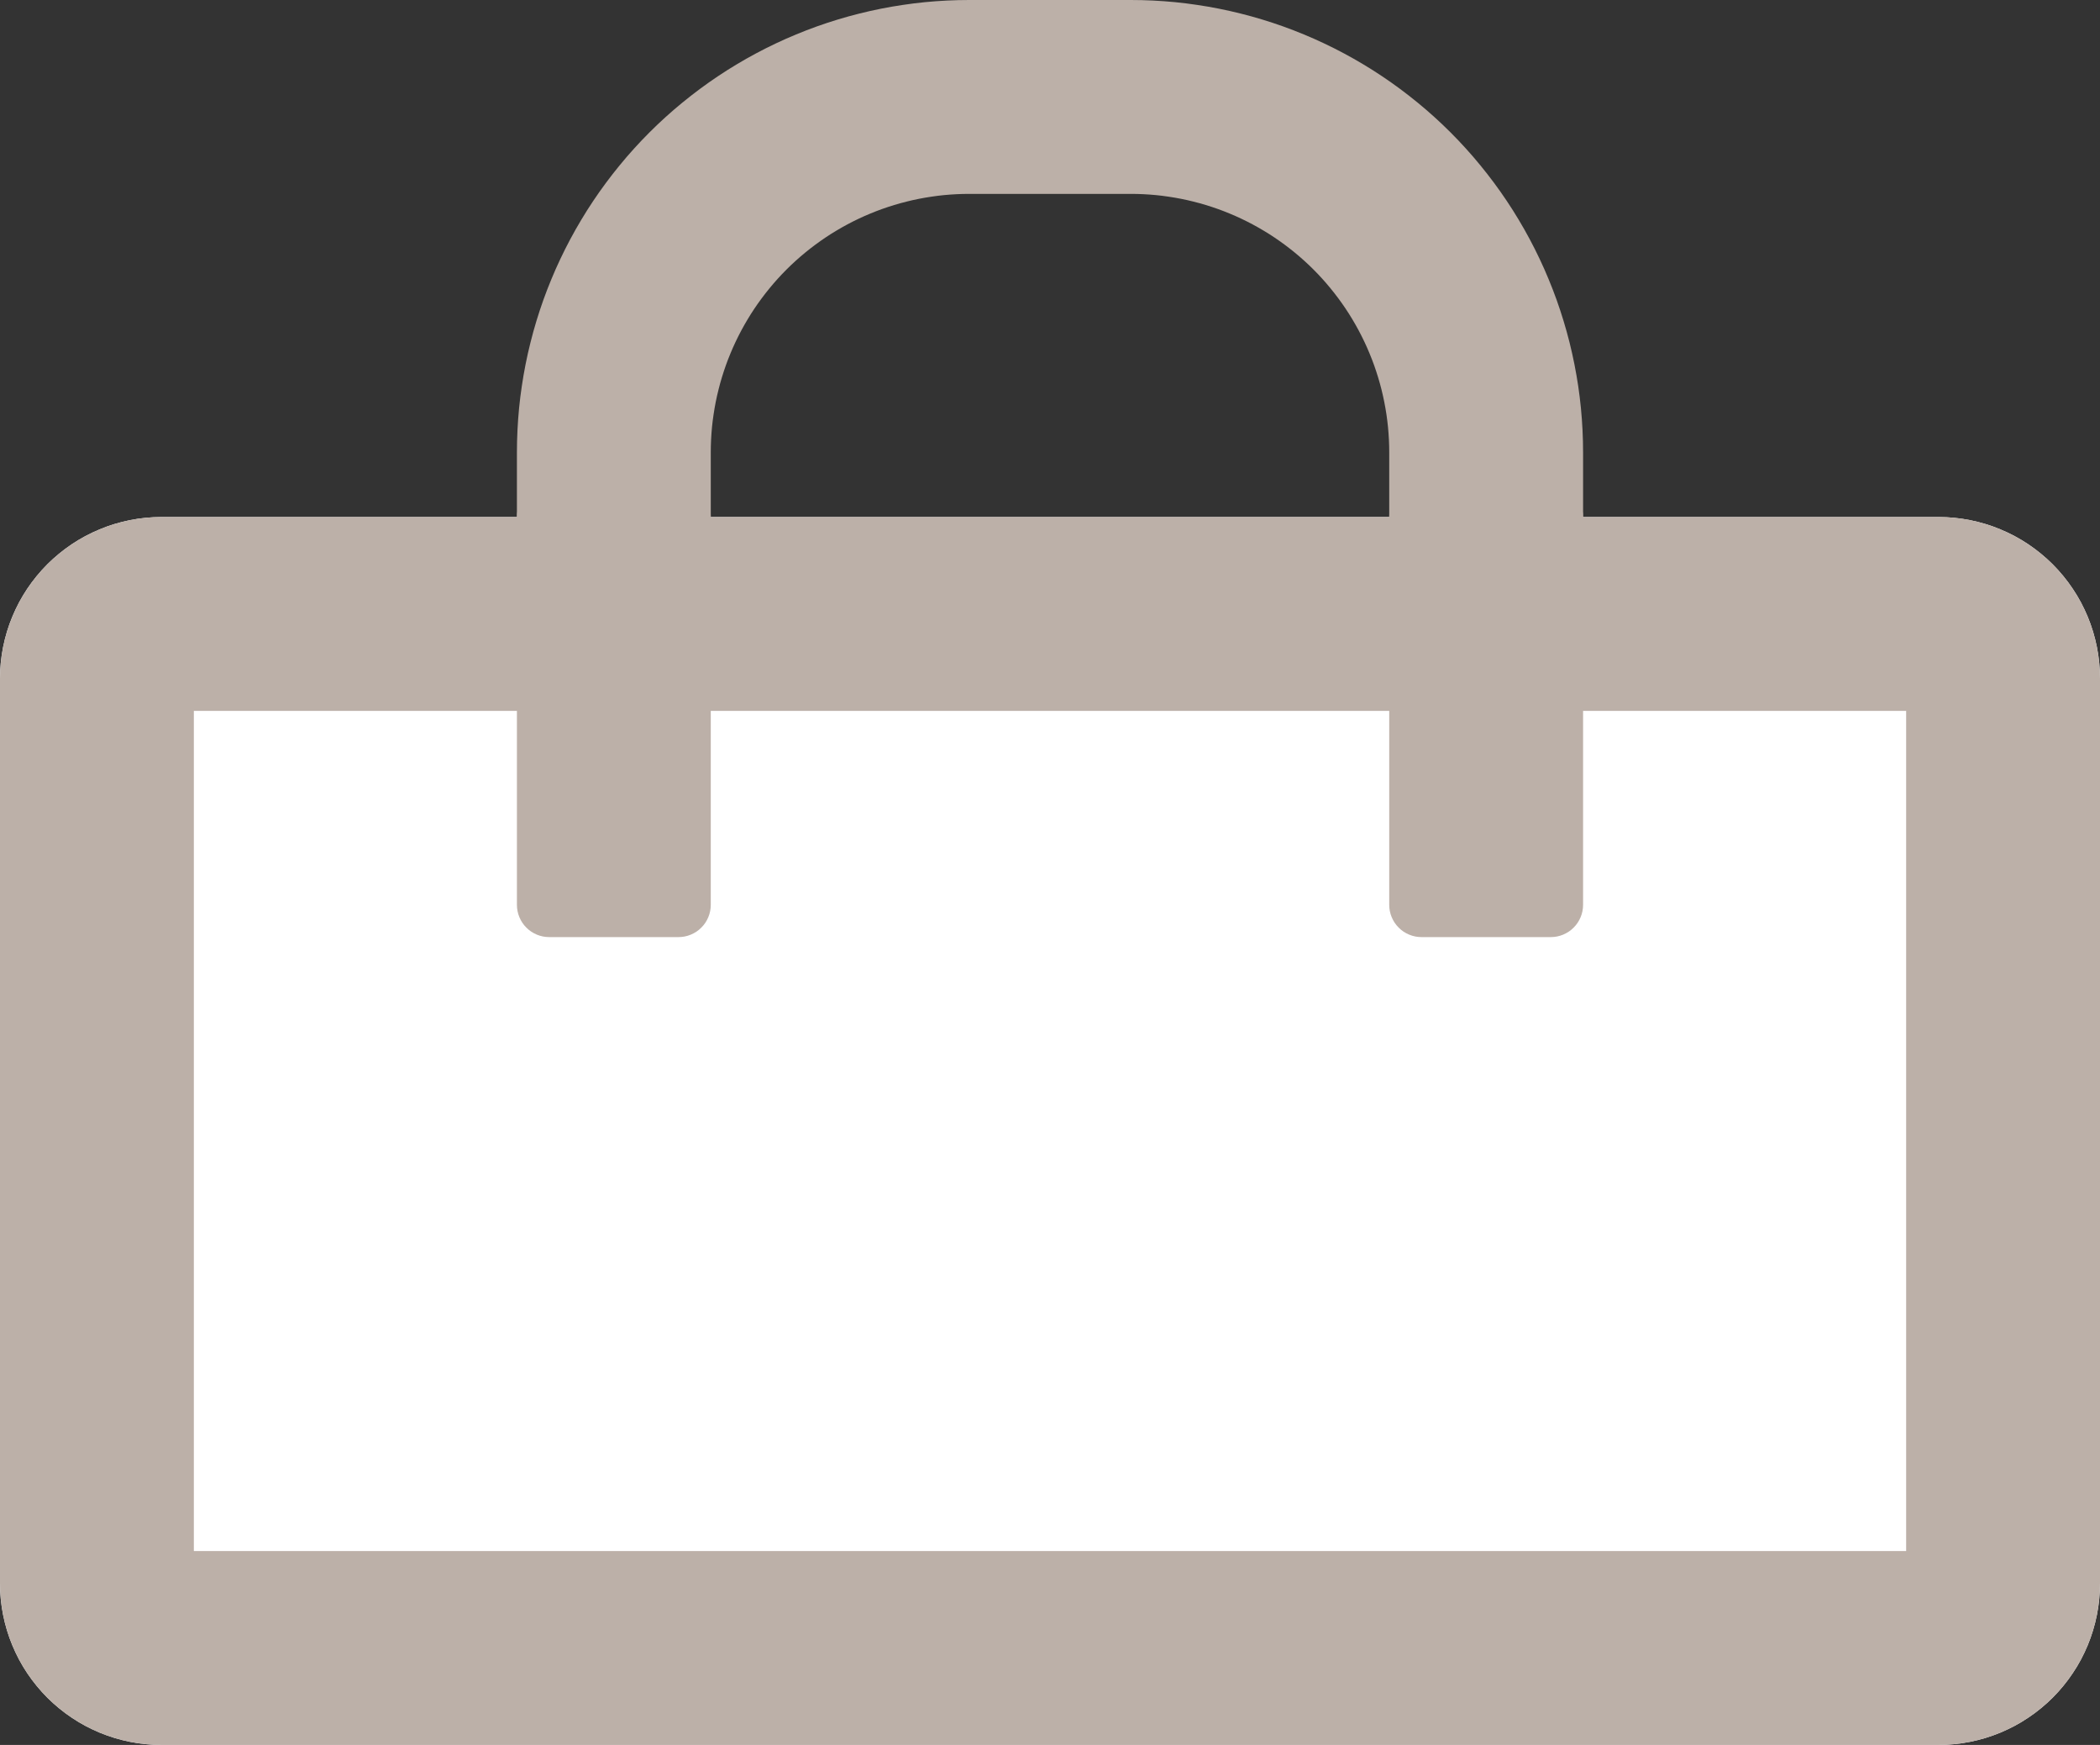 <?xml version="1.0" encoding="utf-8"?>
<svg width="65px" height="54px" viewBox="0 0 65 54" version="1.1" xmlns:xlink="http://www.w3.org/1999/xlink" xmlns="http://www.w3.org/2000/svg">
  <rect x="0" y="0" width="65" height="54" fill="#333333" stroke="none"/>
  <desc>Created with Lunacy</desc>
  <defs>
    <path d="M13.999 0L19.001 0Q19.345 0 19.688 0.017Q20.031 0.034 20.373 0.067Q20.715 0.101 21.055 0.152Q21.395 0.202 21.732 0.269Q22.069 0.336 22.402 0.42Q22.736 0.503 23.065 0.603Q23.394 0.703 23.717 0.818Q24.041 0.934 24.358 1.066Q24.676 1.197 24.986 1.344Q25.297 1.491 25.6 1.653Q25.903 1.815 26.198 1.992Q26.493 2.168 26.778 2.359Q27.064 2.55 27.34 2.755Q27.616 2.96 27.882 3.178Q28.148 3.396 28.402 3.626Q28.657 3.857 28.9 4.1Q29.143 4.343 29.374 4.598Q29.604 4.852 29.822 5.118Q30.04 5.384 30.245 5.66Q30.45 5.936 30.641 6.222Q30.832 6.507 31.008 6.802Q31.185 7.097 31.347 7.4Q31.509 7.703 31.656 8.014Q31.803 8.324 31.934 8.642Q32.066 8.959 32.182 9.283Q32.297 9.606 32.397 9.935Q32.497 10.264 32.581 10.598Q32.664 10.931 32.731 11.268Q32.798 11.605 32.849 11.945Q32.899 12.285 32.933 12.627Q32.966 12.969 32.983 13.312Q33 13.655 33 13.999L33 33.001Q33 33.345 32.983 33.688Q32.966 34.031 32.933 34.373Q32.899 34.715 32.849 35.055Q32.798 35.395 32.731 35.732Q32.664 36.069 32.581 36.403Q32.497 36.736 32.397 37.065Q32.297 37.394 32.182 37.717Q32.066 38.041 31.934 38.358Q31.803 38.676 31.656 38.986Q31.509 39.297 31.347 39.6Q31.185 39.903 31.008 40.198Q30.832 40.493 30.641 40.778Q30.45 41.064 30.245 41.34Q30.04 41.616 29.822 41.882Q29.604 42.148 29.374 42.402Q29.143 42.657 28.9 42.9Q28.657 43.143 28.402 43.374Q28.148 43.604 27.882 43.822Q27.616 44.04 27.34 44.245Q27.064 44.45 26.778 44.641Q26.493 44.832 26.198 45.008Q25.903 45.185 25.6 45.347Q25.297 45.509 24.986 45.656Q24.676 45.803 24.358 45.934Q24.041 46.066 23.717 46.182Q23.394 46.297 23.065 46.397Q22.736 46.497 22.402 46.581Q22.069 46.664 21.732 46.731Q21.395 46.798 21.055 46.849Q20.715 46.899 20.373 46.933Q20.031 46.966 19.688 46.983Q19.345 47 19.001 47L13.999 47Q13.655 47 13.312 46.983Q12.969 46.966 12.627 46.933Q12.285 46.899 11.945 46.849Q11.605 46.798 11.268 46.731Q10.931 46.664 10.598 46.581Q10.264 46.497 9.935 46.397Q9.606 46.297 9.283 46.182Q8.959 46.066 8.642 45.934Q8.324 45.803 8.014 45.656Q7.703 45.509 7.4 45.347Q7.097 45.185 6.802 45.008Q6.507 44.832 6.222 44.641Q5.936 44.45 5.66 44.245Q5.384 44.04 5.118 43.822Q4.852 43.604 4.598 43.374Q4.343 43.143 4.1 42.9Q3.857 42.657 3.626 42.402Q3.396 42.148 3.178 41.882Q2.96 41.616 2.755 41.34Q2.55 41.064 2.359 40.778Q2.168 40.493 1.992 40.198Q1.815 39.903 1.653 39.6Q1.491 39.297 1.344 38.986Q1.197 38.676 1.066 38.358Q0.934 38.041 0.818 37.717Q0.703 37.394 0.603 37.065Q0.503 36.736 0.42 36.403Q0.336 36.069 0.269 35.732Q0.202 35.395 0.152 35.055Q0.101 34.715 0.067 34.373Q0.034 34.031 0.017 33.688Q0 33.345 0 33.001L0 13.999Q0 13.655 0.017 13.312Q0.034 12.969 0.067 12.627Q0.101 12.285 0.152 11.945Q0.202 11.605 0.269 11.268Q0.336 10.931 0.42 10.598Q0.503 10.264 0.603 9.935Q0.703 9.606 0.818 9.283Q0.934 8.959 1.066 8.642Q1.197 8.324 1.344 8.014Q1.491 7.703 1.653 7.4Q1.815 7.097 1.992 6.802Q2.168 6.507 2.359 6.222Q2.55 5.936 2.755 5.66Q2.96 5.384 3.178 5.118Q3.396 4.852 3.626 4.598Q3.857 4.343 4.1 4.1Q4.343 3.857 4.598 3.626Q4.852 3.396 5.118 3.178Q5.384 2.96 5.66 2.755Q5.936 2.55 6.222 2.359Q6.507 2.168 6.802 1.992Q7.097 1.815 7.4 1.653Q7.703 1.491 8.014 1.344Q8.324 1.197 8.642 1.066Q8.959 0.934 9.283 0.818Q9.606 0.703 9.935 0.603Q10.264 0.503 10.598 0.42Q10.931 0.336 11.268 0.269Q11.605 0.202 11.945 0.152Q12.285 0.101 12.627 0.067Q12.969 0.034 13.312 0.017Q13.655 0 13.999 0Z" transform="translate(16 0)" id="path_1" />
    <path d="M4.999 0L60.001 0Q60.124 0 60.246 0.006Q60.369 0.012 60.491 0.024Q60.613 0.036 60.734 0.054Q60.856 0.072 60.976 0.096Q61.097 0.12 61.216 0.15Q61.335 0.18 61.452 0.215Q61.57 0.251 61.685 0.292Q61.801 0.334 61.914 0.381Q62.027 0.427 62.138 0.48Q62.249 0.532 62.358 0.59Q62.466 0.648 62.571 0.711Q62.676 0.774 62.778 0.842Q62.88 0.911 62.979 0.984Q63.078 1.057 63.172 1.135Q63.267 1.213 63.358 1.295Q63.449 1.377 63.536 1.464Q63.623 1.551 63.705 1.642Q63.787 1.733 63.865 1.828Q63.943 1.923 64.016 2.021Q64.089 2.12 64.157 2.222Q64.226 2.324 64.289 2.429Q64.352 2.534 64.41 2.642Q64.468 2.751 64.52 2.862Q64.573 2.973 64.62 3.086Q64.666 3.199 64.708 3.315Q64.749 3.43 64.785 3.548Q64.82 3.665 64.85 3.784Q64.88 3.903 64.904 4.024Q64.928 4.144 64.946 4.265Q64.964 4.387 64.976 4.509Q64.988 4.631 64.994 4.754Q65 4.876 65 4.999L65 33.001Q65 33.124 64.994 33.246Q64.988 33.369 64.976 33.491Q64.964 33.613 64.946 33.734Q64.928 33.856 64.904 33.976Q64.88 34.097 64.85 34.216Q64.82 34.335 64.785 34.452Q64.749 34.57 64.708 34.685Q64.666 34.801 64.62 34.914Q64.573 35.027 64.52 35.138Q64.468 35.249 64.41 35.358Q64.352 35.466 64.289 35.571Q64.226 35.676 64.157 35.778Q64.089 35.88 64.016 35.979Q63.943 36.078 63.865 36.172Q63.787 36.267 63.705 36.358Q63.623 36.449 63.536 36.536Q63.449 36.623 63.358 36.705Q63.267 36.787 63.172 36.865Q63.078 36.943 62.979 37.016Q62.88 37.089 62.778 37.157Q62.676 37.226 62.571 37.289Q62.466 37.352 62.358 37.41Q62.249 37.468 62.138 37.52Q62.027 37.572 61.914 37.62Q61.801 37.666 61.685 37.708Q61.57 37.749 61.452 37.785Q61.335 37.82 61.216 37.85Q61.097 37.88 60.976 37.904Q60.856 37.928 60.734 37.946Q60.613 37.964 60.491 37.976Q60.369 37.988 60.246 37.994Q60.124 38 60.001 38L4.999 38Q4.876 38 4.754 37.994Q4.631 37.988 4.509 37.976Q4.387 37.964 4.265 37.946Q4.144 37.928 4.024 37.904Q3.903 37.88 3.784 37.85Q3.665 37.82 3.548 37.785Q3.43 37.749 3.315 37.708Q3.199 37.666 3.086 37.62Q2.973 37.572 2.862 37.52Q2.751 37.468 2.642 37.41Q2.534 37.352 2.429 37.289Q2.324 37.226 2.222 37.157Q2.12 37.089 2.021 37.016Q1.923 36.943 1.828 36.865Q1.733 36.787 1.642 36.705Q1.551 36.623 1.464 36.536Q1.377 36.449 1.295 36.358Q1.213 36.267 1.135 36.172Q1.057 36.078 0.984 35.979Q0.911 35.88 0.842 35.778Q0.774 35.676 0.711 35.571Q0.648 35.466 0.59 35.358Q0.532 35.249 0.48 35.138Q0.427 35.027 0.381 34.914Q0.334 34.801 0.292 34.685Q0.251 34.57 0.215 34.452Q0.18 34.335 0.15 34.216Q0.12 34.097 0.096 33.976Q0.072 33.856 0.054 33.734Q0.036 33.613 0.024 33.491Q0.012 33.369 0.006 33.246Q0 33.124 0 33.001L0 4.999Q0 4.876 0.006 4.754Q0.012 4.631 0.024 4.509Q0.036 4.387 0.054 4.265Q0.072 4.144 0.096 4.024Q0.12 3.903 0.15 3.784Q0.18 3.665 0.215 3.548Q0.251 3.43 0.292 3.315Q0.334 3.199 0.381 3.086Q0.427 2.973 0.48 2.862Q0.532 2.751 0.59 2.642Q0.648 2.534 0.711 2.429Q0.774 2.324 0.842 2.222Q0.911 2.12 0.984 2.021Q1.057 1.923 1.135 1.828Q1.213 1.733 1.295 1.642Q1.377 1.551 1.464 1.464Q1.551 1.377 1.642 1.295Q1.733 1.213 1.828 1.135Q1.923 1.057 2.021 0.984Q2.12 0.911 2.222 0.842Q2.324 0.774 2.429 0.711Q2.534 0.648 2.642 0.59Q2.751 0.532 2.862 0.48Q2.973 0.427 3.086 0.381Q3.199 0.334 3.315 0.292Q3.43 0.251 3.548 0.215Q3.665 0.18 3.784 0.15Q3.903 0.12 4.024 0.096Q4.144 0.072 4.265 0.054Q4.387 0.036 4.509 0.024Q4.631 0.012 4.754 0.006Q4.876 0 4.999 0Z" transform="translate(0 16)" id="path_2" />
    <path d="M0.999 0L5.001 0Q5.099 0 5.196 0.019Q5.292 0.038 5.383 0.076Q5.474 0.114 5.556 0.168Q5.638 0.223 5.707 0.293Q5.777 0.362 5.832 0.444Q5.886 0.526 5.924 0.617Q5.962 0.708 5.981 0.804Q6 0.901 6 0.999L6 13.001Q6 13.099 5.981 13.196Q5.962 13.292 5.924 13.383Q5.886 13.474 5.832 13.556Q5.777 13.638 5.707 13.707Q5.638 13.777 5.556 13.832Q5.474 13.886 5.383 13.924Q5.292 13.962 5.196 13.981Q5.099 14 5.001 14L0.999 14Q0.901 14 0.804 13.981Q0.708 13.962 0.617 13.924Q0.526 13.886 0.444 13.832Q0.362 13.777 0.293 13.707Q0.223 13.638 0.168 13.556Q0.114 13.474 0.076 13.383Q0.038 13.292 0.019 13.196Q0 13.099 0 13.001L0 0.999Q0 0.901 0.019 0.804Q0.038 0.708 0.076 0.617Q0.114 0.526 0.168 0.444Q0.223 0.362 0.293 0.293Q0.362 0.223 0.444 0.168Q0.526 0.114 0.617 0.076Q0.708 0.038 0.804 0.019Q0.901 0 0.999 0Z" transform="translate(16 15)" id="path_3" />
    <path d="M0.999 0L5.001 0Q5.099 0 5.196 0.019Q5.292 0.038 5.383 0.076Q5.474 0.114 5.556 0.168Q5.638 0.223 5.707 0.293Q5.777 0.362 5.832 0.444Q5.886 0.526 5.924 0.617Q5.962 0.708 5.981 0.804Q6 0.901 6 0.999L6 13.001Q6 13.099 5.981 13.196Q5.962 13.292 5.924 13.383Q5.886 13.474 5.832 13.556Q5.777 13.638 5.707 13.707Q5.638 13.777 5.556 13.832Q5.474 13.886 5.383 13.924Q5.292 13.962 5.196 13.981Q5.099 14 5.001 14L0.999 14Q0.901 14 0.804 13.981Q0.708 13.962 0.617 13.924Q0.526 13.886 0.444 13.832Q0.362 13.777 0.293 13.707Q0.223 13.638 0.168 13.556Q0.114 13.474 0.076 13.383Q0.038 13.292 0.019 13.196Q0 13.099 0 13.001L0 0.999Q0 0.901 0.019 0.804Q0.038 0.708 0.076 0.617Q0.114 0.526 0.168 0.444Q0.223 0.362 0.293 0.293Q0.362 0.223 0.444 0.168Q0.526 0.114 0.617 0.076Q0.708 0.038 0.804 0.019Q0.901 0 0.999 0Z" transform="translate(43 15)" id="path_4" />
    <clipPath id="clip_1">
      <use xlink:href="#path_1" />
    </clipPath>
    <clipPath id="clip_2">
      <use xlink:href="#path_2" />
    </clipPath>
    <clipPath id="clip_3">
      <use xlink:href="#path_3" />
    </clipPath>
    <clipPath id="clip_4">
      <use xlink:href="#path_4" />
    </clipPath>
  </defs>
  <g id="Bag">
    <g id="Rectangle">
      <g clip-path="url(#clip_1)">
        <use xlink:href="#path_1" fill="none" stroke="#BCB0A8" stroke-width="12" />
      </g>
    </g>
    <g id="Rectangle">
      <use stroke="none" fill="#FFFFFF" xlink:href="#path_2" />
      <g clip-path="url(#clip_2)">
        <use xlink:href="#path_2" fill="none" stroke="#BCB0A8" stroke-width="12" />
      </g>
    </g>
    <g id="Rectangle-Copy-7">
      <g clip-path="url(#clip_3)">
        <use xlink:href="#path_3" fill="none" stroke="#BCB0A8" stroke-width="12" />
      </g>
    </g>
    <g id="Rectangle-Copy-8">
      <g clip-path="url(#clip_4)">
        <use xlink:href="#path_4" fill="none" stroke="#BCB0A8" stroke-width="12" />
      </g>
    </g>
  </g>
</svg>